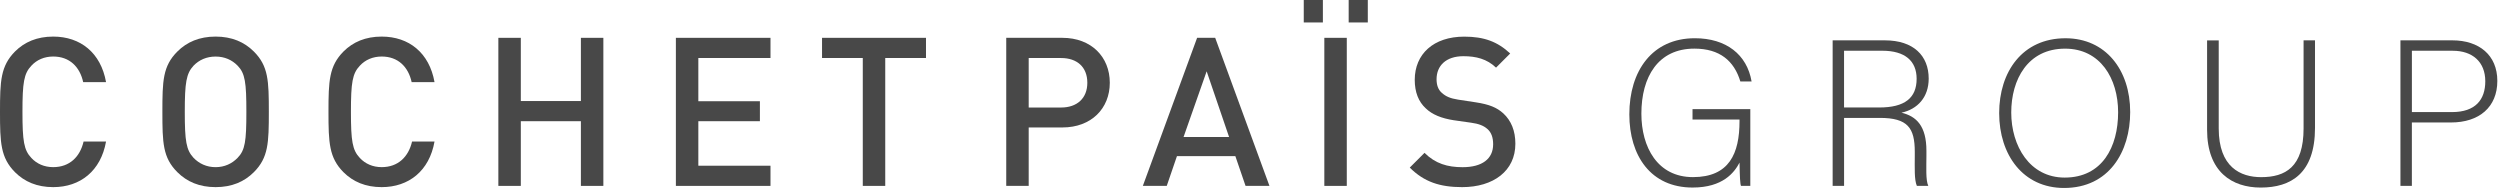 <svg width="399" height="30" viewBox="0 0 399 30" fill="none" xmlns="http://www.w3.org/2000/svg">
<path d="M8.494 29.866C5.908 29.866 3.917 29.003 2.388 27.478C0.097 25.155 0 22.799 0 17.852C0 12.906 0.102 10.55 2.388 8.227C3.912 6.702 5.908 5.839 8.494 5.839C12.841 5.839 16.092 8.425 16.924 13.104H13.275C12.744 10.684 11.118 9.021 8.494 9.021C7.067 9.021 5.871 9.552 5.012 10.481C3.815 11.742 3.584 13.169 3.584 17.848C3.584 22.527 3.815 23.954 5.012 25.215C5.875 26.143 7.067 26.675 8.494 26.675C11.118 26.675 12.776 25.017 13.339 22.592H16.924C16.092 27.28 12.808 29.866 8.494 29.866Z" fill="#484848"/>
<path d="M40.517 27.478C38.993 29.003 36.998 29.866 34.411 29.866C31.825 29.866 29.834 29.003 28.305 27.478C25.982 25.155 25.917 22.799 25.917 17.852C25.917 12.906 25.982 10.55 28.305 8.227C29.829 6.702 31.825 5.839 34.411 5.839C36.998 5.839 38.993 6.702 40.517 8.227C42.841 10.55 42.906 12.906 42.906 17.852C42.906 22.799 42.836 25.155 40.517 27.478ZM37.926 10.485C37.03 9.557 35.834 9.026 34.407 9.026C32.979 9.026 31.783 9.557 30.887 10.485C29.728 11.746 29.492 13.174 29.492 17.852C29.492 22.532 29.723 23.926 30.887 25.187C31.783 26.116 32.979 26.679 34.407 26.679C35.834 26.679 37.03 26.116 37.926 25.187C39.123 23.959 39.321 22.532 39.321 17.852C39.321 13.174 39.123 11.714 37.926 10.485Z" fill="#484848"/>
<path d="M60.919 29.866C58.332 29.866 56.342 29.003 54.813 27.478C52.522 25.155 52.425 22.799 52.425 17.852C52.425 12.906 52.526 10.55 54.813 8.227C56.337 6.702 58.332 5.839 60.919 5.839C65.266 5.839 68.517 8.425 69.349 13.104H65.7C65.168 10.684 63.543 9.021 60.919 9.021C59.492 9.021 58.295 9.552 57.436 10.481C56.24 11.742 56.009 13.169 56.009 17.848C56.009 22.527 56.24 23.954 57.436 25.215C58.3 26.143 59.496 26.675 60.919 26.675C63.543 26.675 65.201 25.017 65.764 22.592H69.349C68.522 27.28 65.233 29.866 60.919 29.866Z" fill="#484848"/>
<path d="M92.711 29.668V19.344H83.122V29.668H79.538V6.037H83.122V16.125H92.711V6.037H96.296V29.668H92.711Z" fill="#484848"/>
<path d="M107.871 29.668V6.037H122.97V9.257H111.455V16.157H121.28V19.344H111.455V26.448H122.97V29.668H107.871Z" fill="#484848"/>
<path d="M141.285 9.261V29.668H137.7V9.257H131.197V6.037H147.788V9.257H141.285V9.261Z" fill="#484848"/>
<path d="M169.557 20.342H164.18V29.668H160.596V6.037H169.557C174.171 6.037 177.123 9.09 177.123 13.206C177.123 17.321 174.171 20.342 169.557 20.342ZM169.358 9.261H164.18V17.16H169.358C171.88 17.16 173.538 15.7 173.538 13.21C173.538 10.684 171.88 9.261 169.358 9.261Z" fill="#484848"/>
<path d="M198.79 29.668L197.164 24.924H187.839L186.213 29.668H182.397L191.058 6.037H193.945L202.605 29.668H198.79ZM192.582 11.381L188.896 21.866H196.162L192.582 11.381Z" fill="#484848"/>
<path d="M208.079 3.584V0H211.132V3.584H208.079ZM211.363 29.668V6.037H214.947V29.668H211.363ZM215.248 3.584V0H218.301V3.584H215.248Z" fill="#484848"/>
<path d="M233.363 29.866C229.811 29.866 227.289 29.035 224.998 26.748L227.354 24.393C229.081 26.12 231.04 26.684 233.428 26.684C236.545 26.684 238.305 25.358 238.305 23.035C238.305 21.972 238.037 21.141 237.377 20.578C236.781 20.046 235.982 19.746 234.79 19.584L232 19.187C230.074 18.887 228.582 18.291 227.552 17.293C226.393 16.231 225.793 14.707 225.793 12.748C225.793 8.633 228.781 5.848 233.691 5.848C236.846 5.848 239.003 6.642 241.026 8.536L238.767 10.795C237.308 9.4 235.58 8.97 233.557 8.97C230.772 8.97 229.275 10.494 229.275 12.651C229.275 13.515 229.506 14.31 230.139 14.841C230.735 15.372 231.432 15.704 232.726 15.903L235.548 16.333C237.705 16.665 238.901 17.164 239.926 18.093C241.187 19.252 241.853 20.882 241.853 22.938C241.857 27.28 238.342 29.866 233.363 29.866Z" fill="#484848"/>
<path d="M279.354 29.667H277.862C277.728 29.399 277.664 28.208 277.631 25.949C276.8 27.543 274.976 29.931 270.13 29.931C263.46 29.931 260.042 24.855 260.042 18.249C260.042 11.312 263.691 6.102 270.495 6.102C275.507 6.102 278.823 8.72 279.553 13.002H277.761C276.768 9.718 274.477 7.76 270.426 7.76C264.62 7.76 261.964 12.273 261.964 18.148C261.964 23.46 264.518 28.268 270.195 28.268C276.001 28.268 277.627 24.485 277.627 19.34V19.076H270.126V17.418H279.35V29.667H279.354Z" fill="#484848"/>
<path d="M294.315 18.817V29.667H292.49V6.439H300.818C305.396 6.439 307.82 8.896 307.82 12.545C307.82 15.496 306.061 17.423 303.474 17.986C305.862 18.55 307.456 20.111 307.456 24.06V24.956C307.456 26.582 307.322 28.771 307.756 29.667H305.931C305.502 28.67 305.599 26.813 305.599 24.822V24.226C305.599 20.411 304.472 18.817 300.024 18.817H294.315ZM294.315 17.155H299.922C304.005 17.155 305.894 15.63 305.894 12.577C305.894 9.723 304.038 8.097 300.416 8.097H294.31V17.155H294.315Z" fill="#484848"/>
<path d="M339.978 17.889C339.978 24.226 336.593 30 329.424 30C322.888 30 319.068 24.725 319.068 18.051C319.068 11.478 322.754 6.106 329.655 6.106C336.029 6.106 339.978 11.118 339.978 17.889ZM320.994 17.954C320.994 23.298 323.946 28.342 329.526 28.342C335.53 28.342 338.052 23.432 338.052 17.922C338.052 12.513 335.198 7.764 329.59 7.764C323.618 7.764 320.994 12.711 320.994 17.954Z" fill="#484848"/>
<path d="M354.108 6.439V20.508C354.108 26.679 357.591 28.273 360.879 28.273C364.764 28.273 367.651 26.647 367.651 20.508V6.439H369.475V20.411C369.475 27.681 365.623 29.935 360.815 29.935C356.237 29.935 352.251 27.446 352.251 20.711V6.443H354.108V6.439Z" fill="#484848"/>
<path d="M383.109 6.439H391.405C395.654 6.439 398.574 8.794 398.574 12.91C398.574 17.09 395.687 19.547 391.174 19.547H384.934V29.667H383.109V6.439ZM384.934 17.889H391.34C395.091 17.889 396.652 15.898 396.652 12.979C396.652 9.861 394.592 8.102 391.474 8.102H384.938V17.889H384.934Z" fill="#484848"/>
</svg>
